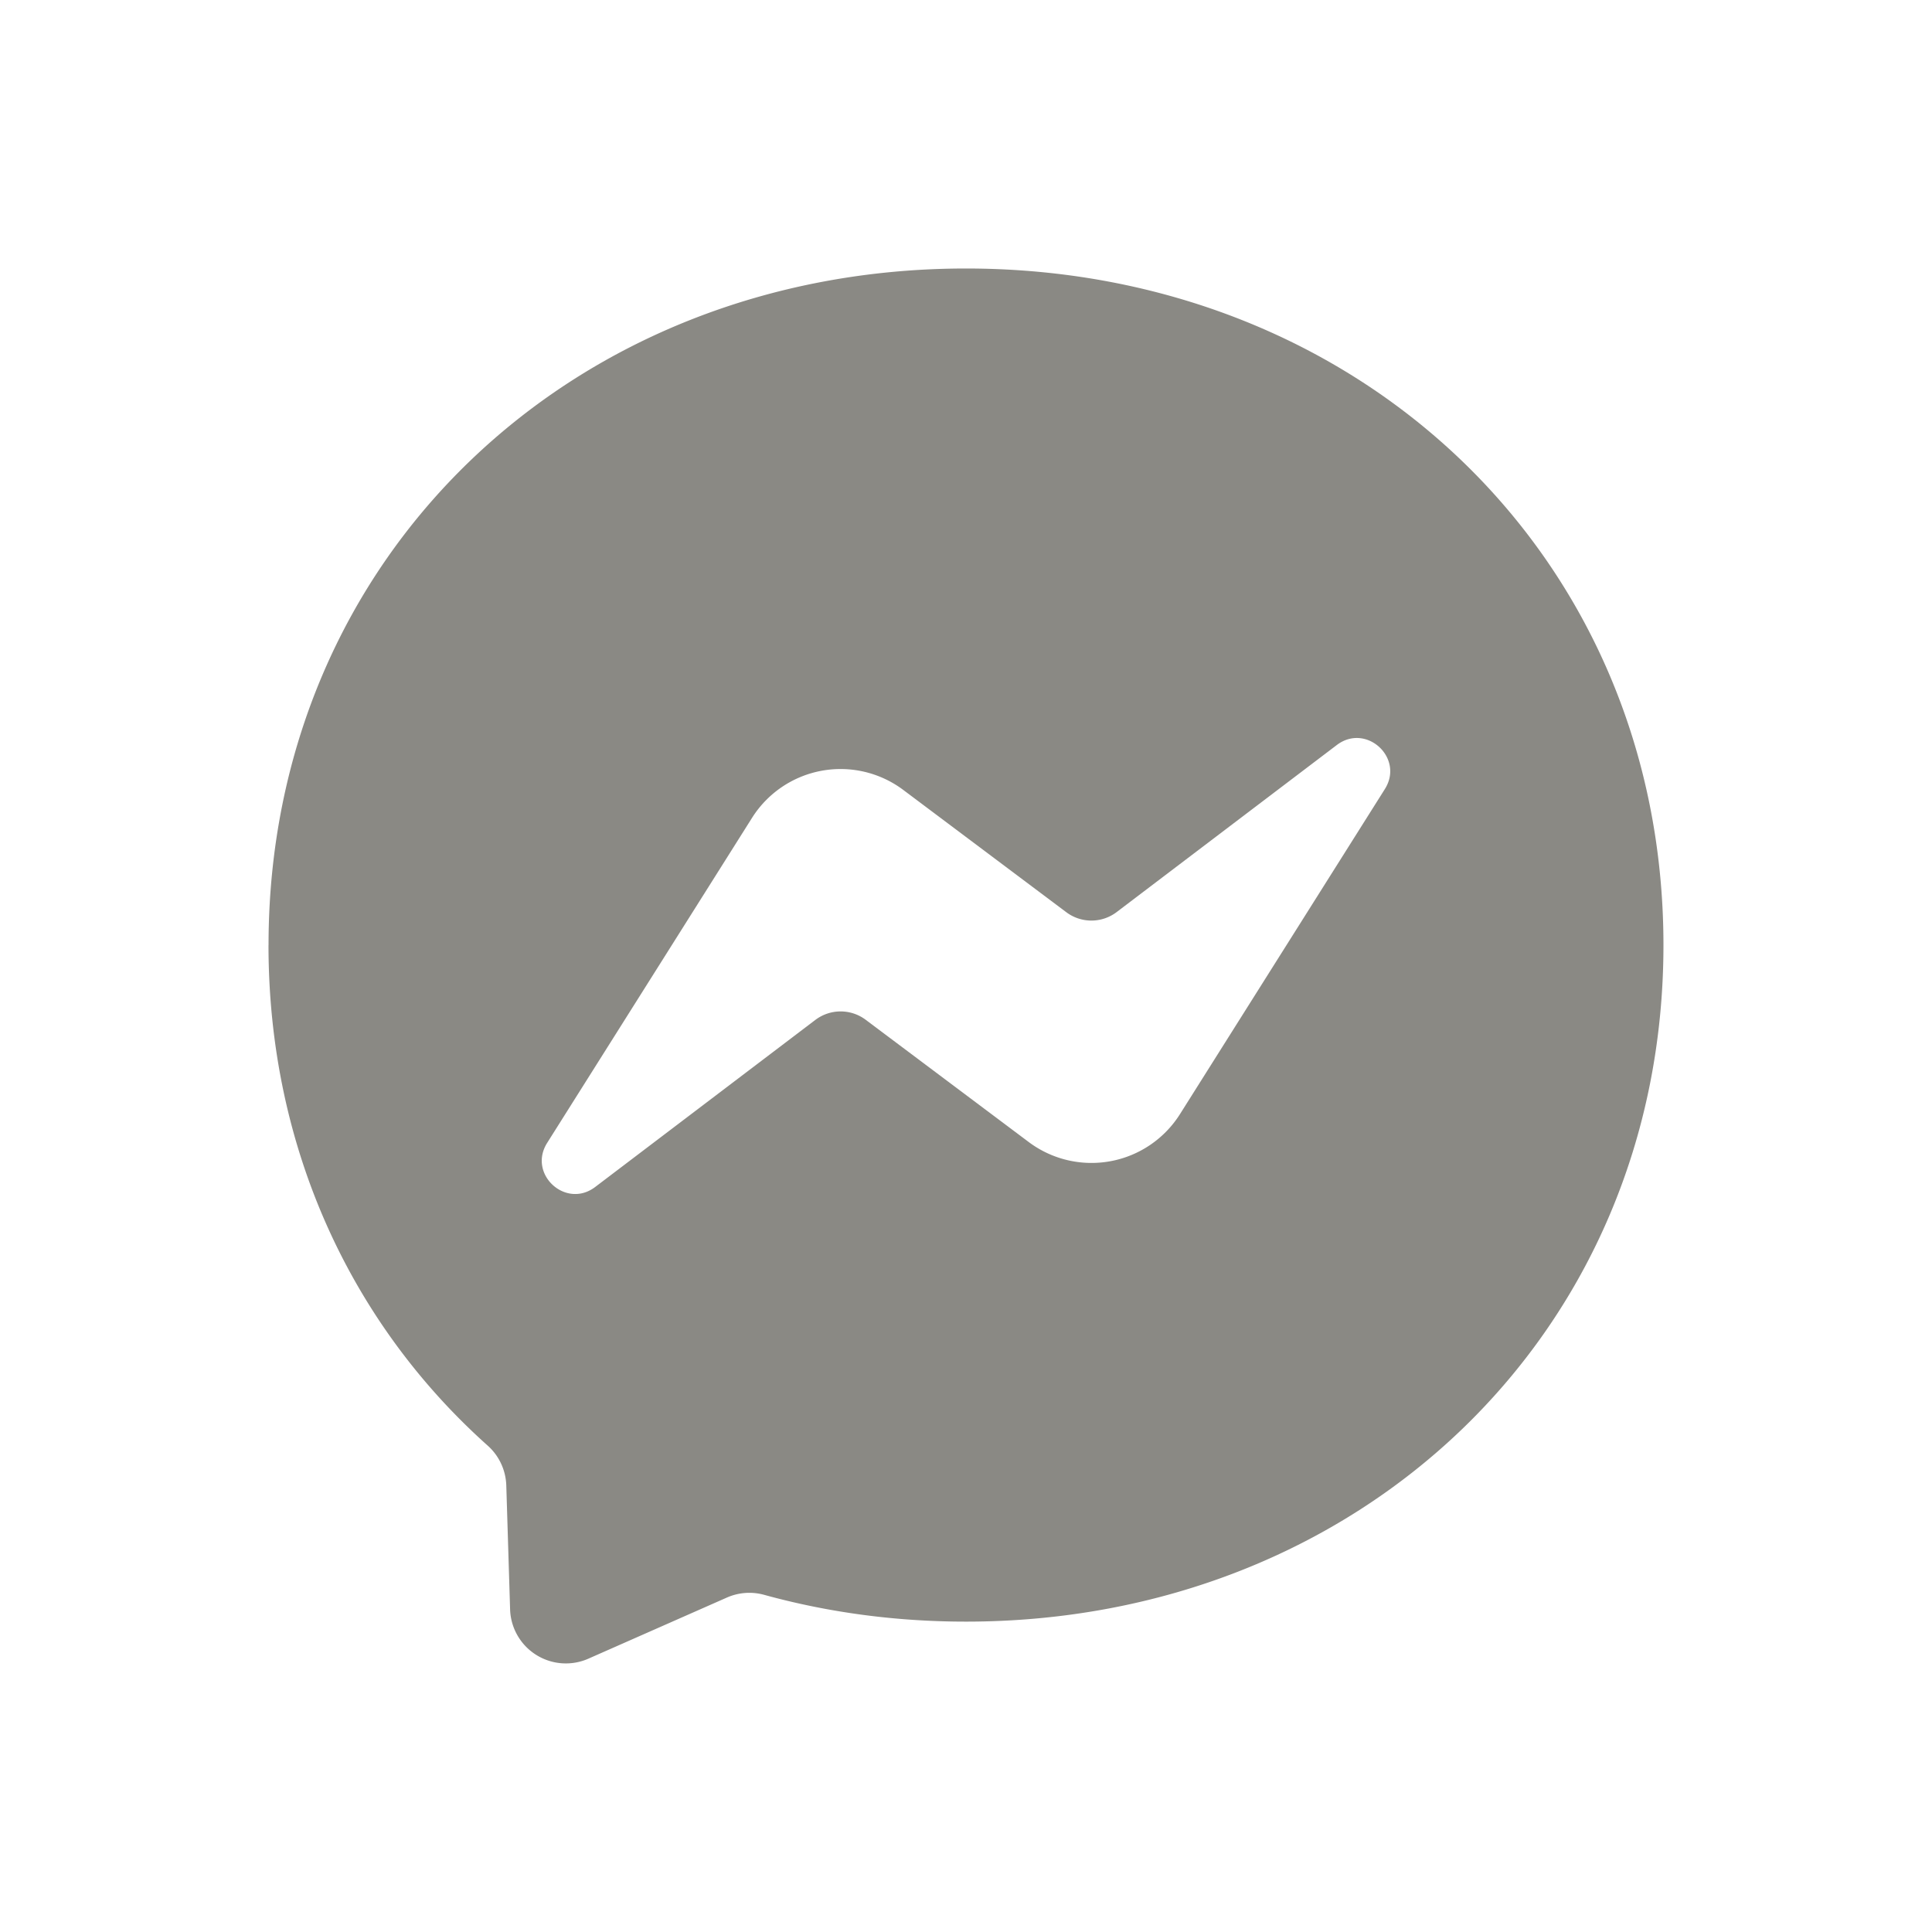 <svg xmlns="http://www.w3.org/2000/svg" width="40" height="40" fill="none"><path fill="#8A8984" fill-rule="evenodd" d="M5.56 19.567c0-8.049 6.305-14.008 14.44-14.008s14.44 5.96 14.44 14.008c0 8.049-6.305 14.007-14.44 14.007-1.461 0-2.863-.192-4.18-.555a1.153 1.153 0 0 0-.771.057l-2.867 1.265a1.155 1.155 0 0 1-1.621-1.021l-.079-2.57a1.153 1.153 0 0 0-.388-.823c-2.81-2.512-4.535-6.15-4.535-10.36Zm10.01-2.634-4.242 6.73c-.407.646.387 1.374.995.912l4.557-3.458a.866.866 0 0 1 1.044-.003l3.374 2.53a2.166 2.166 0 0 0 3.132-.577l4.242-6.73c.407-.646-.387-1.374-.995-.912l-4.557 3.458a.866.866 0 0 1-1.044.003l-3.373-2.53a2.166 2.166 0 0 0-3.133.577Z" clip-rule="evenodd"/></svg>